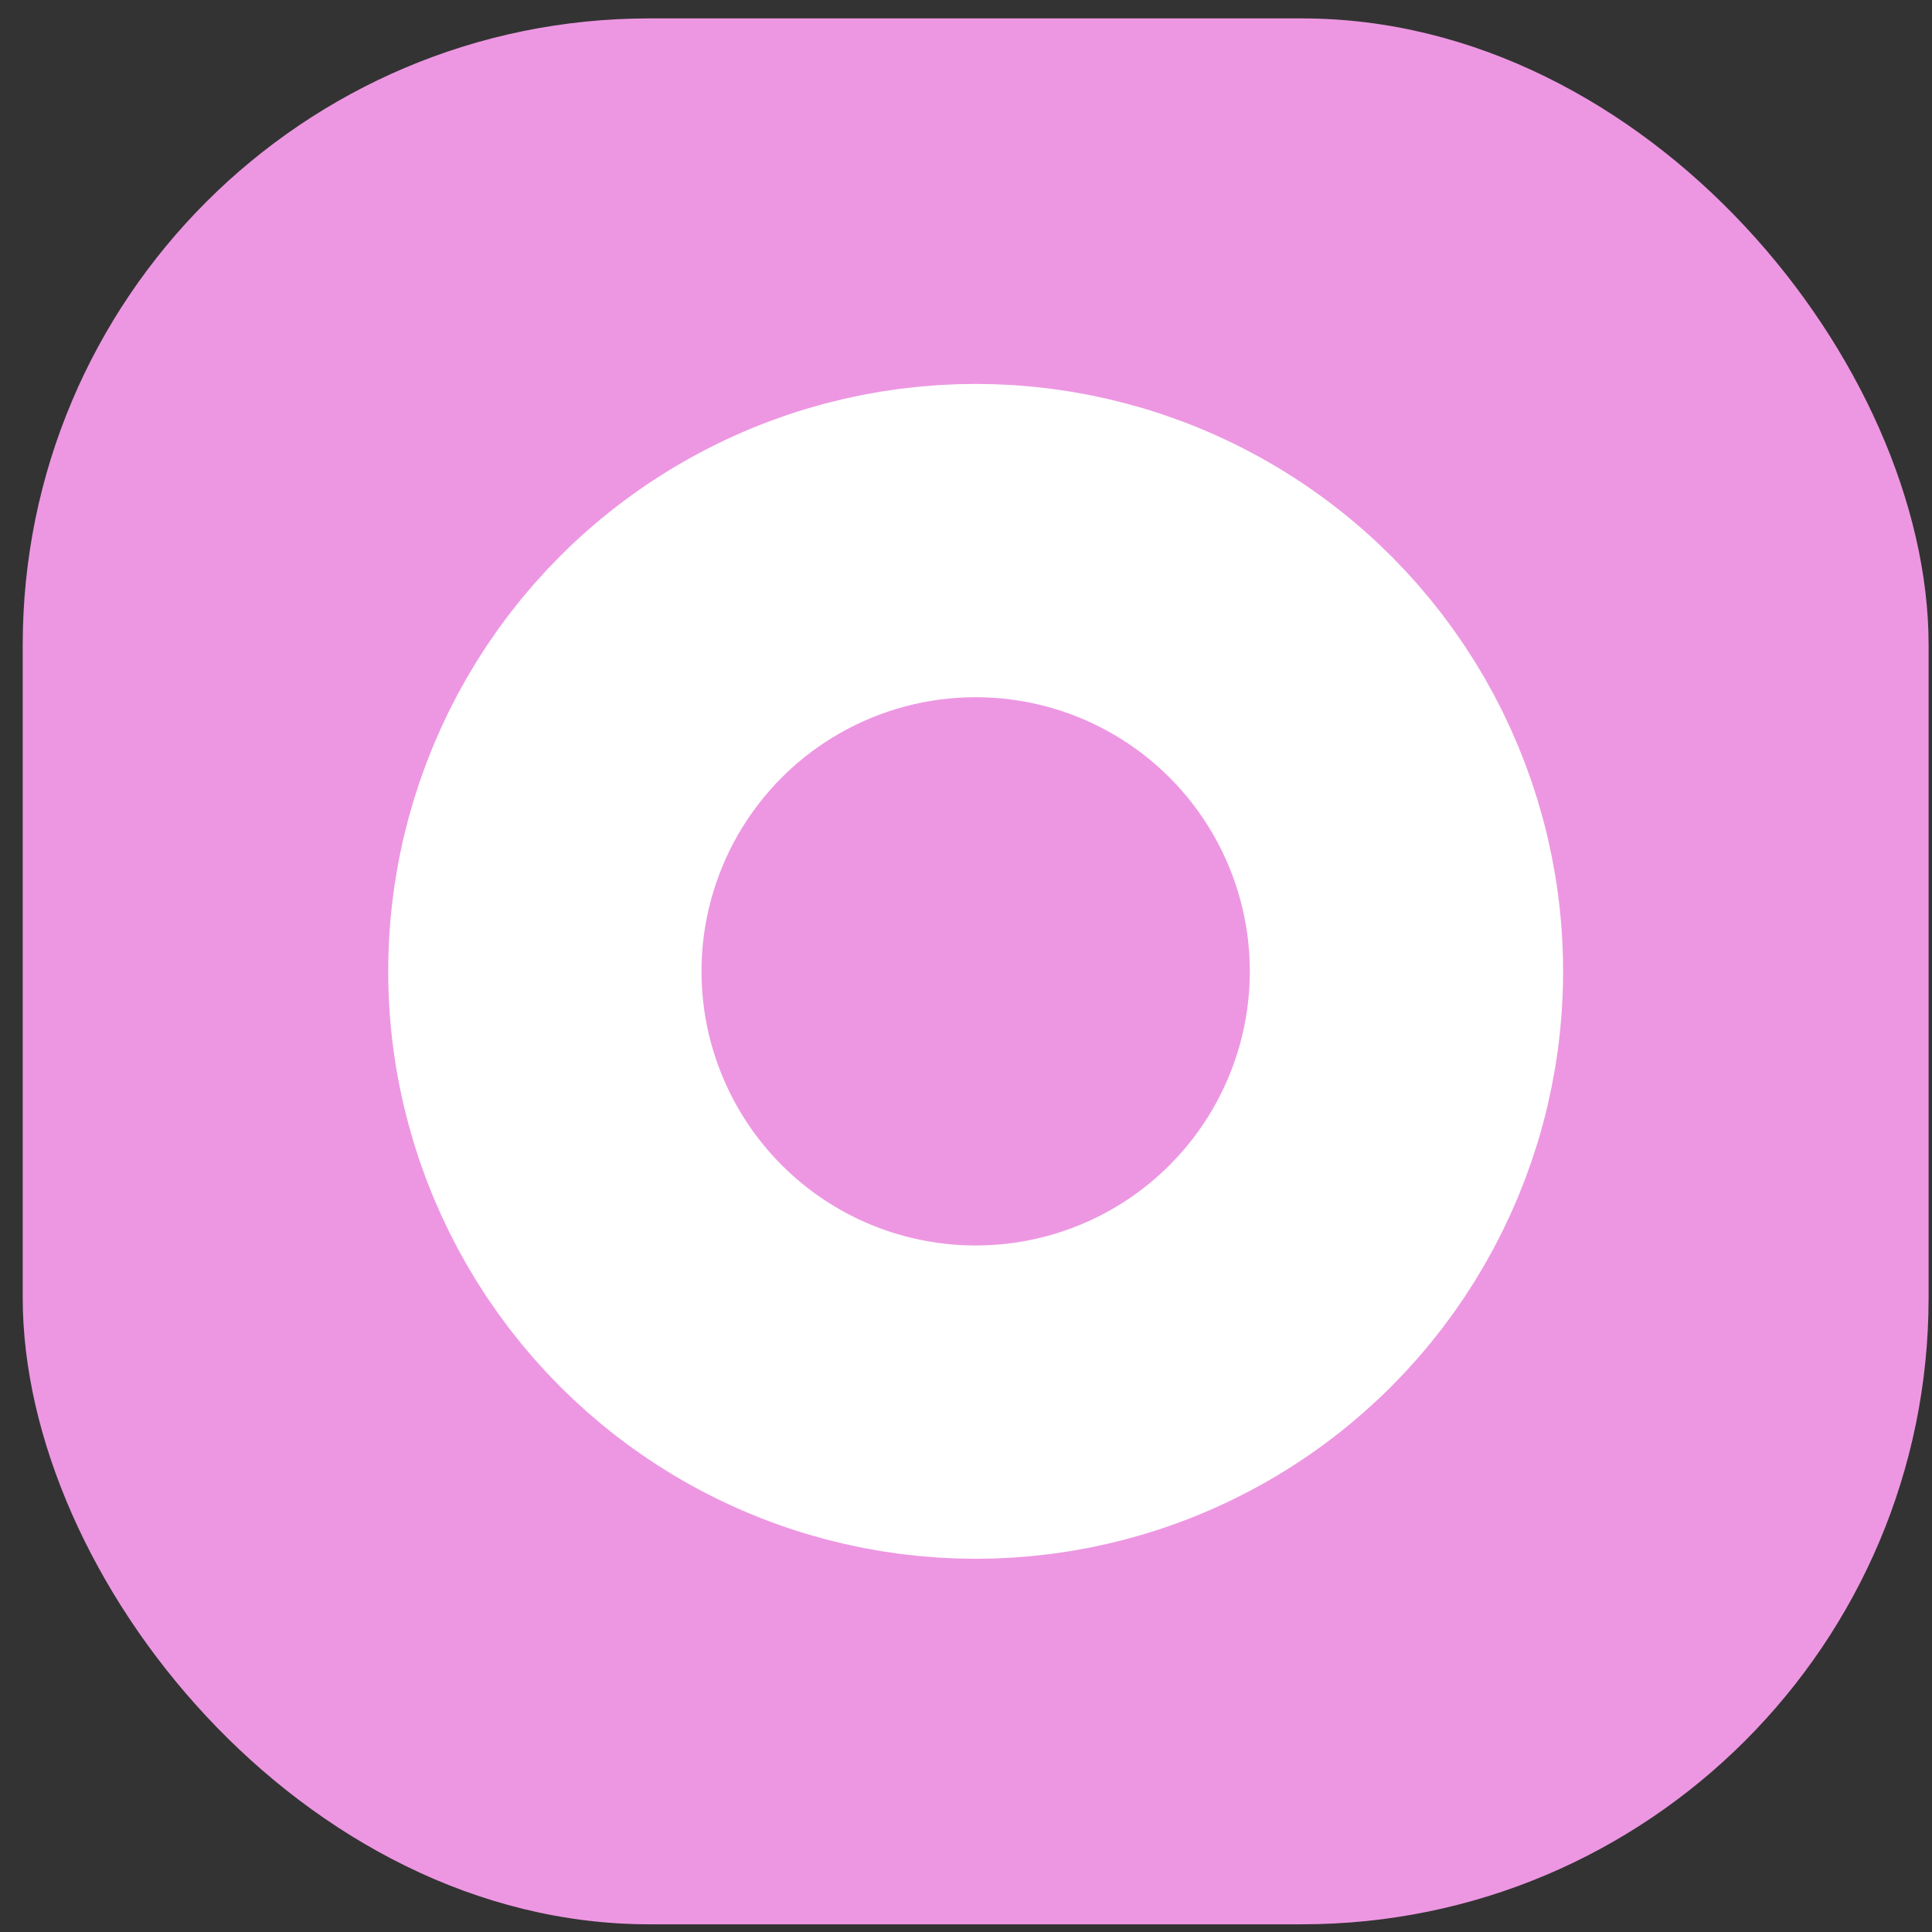 <svg width="74" height="74" viewBox="0 0 74 74" fill="none" xmlns="http://www.w3.org/2000/svg">
<rect x="0" y="0" width="74" height="74" fill="#333333" stroke="none"/>
<rect x="0.87" y="0.705" width="73" height="73" rx="24" fill="#ED97E2"/>
<circle cx="37.37" cy="37.205" r="16.5" stroke="white" stroke-width="12"/>
</svg>
